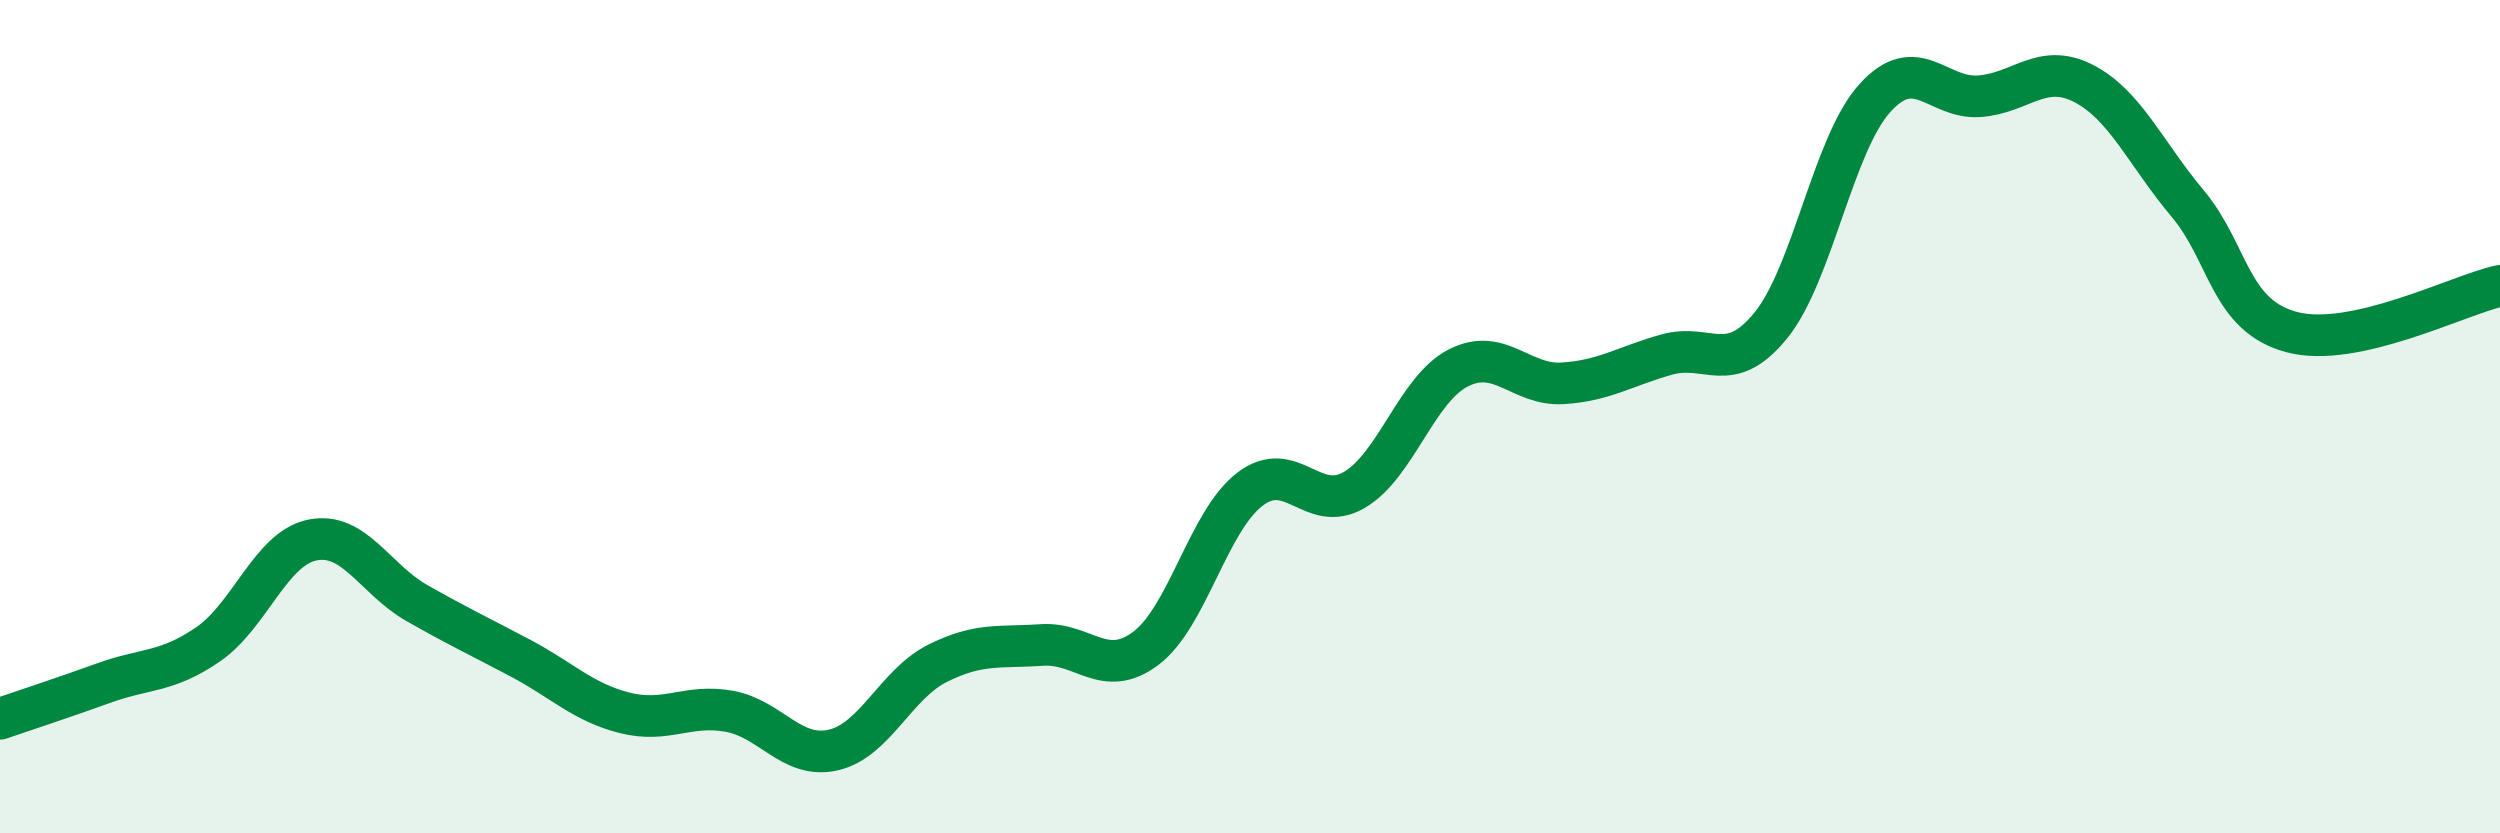 
    <svg width="60" height="20" viewBox="0 0 60 20" xmlns="http://www.w3.org/2000/svg">
      <path
        d="M 0,17.25 C 0.5,17.08 1.5,16.75 2.5,16.39 C 3.5,16.03 4,16.15 5,15.46 C 6,14.77 6.5,13.16 7.5,12.96 C 8.5,12.76 9,13.9 10,14.47 C 11,15.04 11.5,15.27 12.5,15.8 C 13.5,16.33 14,16.86 15,17.11 C 16,17.36 16.5,16.89 17.5,17.07 C 18.5,17.25 19,18.23 20,18 C 21,17.77 21.5,16.42 22.5,15.92 C 23.5,15.42 24,15.55 25,15.48 C 26,15.41 26.5,16.31 27.5,15.56 C 28.5,14.81 29,12.5 30,11.74 C 31,10.98 31.5,12.34 32.5,11.76 C 33.5,11.18 34,9.34 35,8.83 C 36,8.32 36.5,9.26 37.5,9.2 C 38.5,9.14 39,8.79 40,8.51 C 41,8.23 41.5,9.04 42.5,7.81 C 43.5,6.58 44,3.45 45,2.35 C 46,1.25 46.5,2.38 47.5,2.31 C 48.5,2.24 49,1.49 50,2 C 51,2.51 51.5,3.69 52.5,4.88 C 53.5,6.07 53.5,7.57 55,7.97 C 56.5,8.37 59,7.08 60,6.86L60 20L0 20Z"
        fill="#008740"
        opacity="0.1"
        stroke-linecap="round"
        stroke-linejoin="round"
      />
      <path
        d="M 0,17.25 C 0.5,17.08 1.5,16.75 2.5,16.39 C 3.5,16.03 4,16.15 5,15.46 C 6,14.77 6.5,13.16 7.5,12.96 C 8.5,12.76 9,13.9 10,14.47 C 11,15.04 11.5,15.27 12.5,15.8 C 13.5,16.33 14,16.86 15,17.11 C 16,17.36 16.5,16.89 17.5,17.07 C 18.5,17.25 19,18.23 20,18 C 21,17.77 21.5,16.42 22.5,15.92 C 23.5,15.42 24,15.55 25,15.48 C 26,15.41 26.5,16.31 27.5,15.56 C 28.5,14.81 29,12.5 30,11.74 C 31,10.98 31.5,12.34 32.5,11.76 C 33.5,11.18 34,9.34 35,8.83 C 36,8.32 36.5,9.26 37.5,9.2 C 38.5,9.14 39,8.79 40,8.51 C 41,8.23 41.5,9.04 42.5,7.81 C 43.5,6.58 44,3.45 45,2.35 C 46,1.25 46.5,2.38 47.5,2.31 C 48.5,2.24 49,1.49 50,2 C 51,2.51 51.5,3.69 52.5,4.88 C 53.5,6.07 53.5,7.57 55,7.97 C 56.5,8.37 59,7.08 60,6.86"
        stroke="#008740"
        stroke-width="1"
        fill="none"
        stroke-linecap="round"
        stroke-linejoin="round"
      />
    </svg>
  